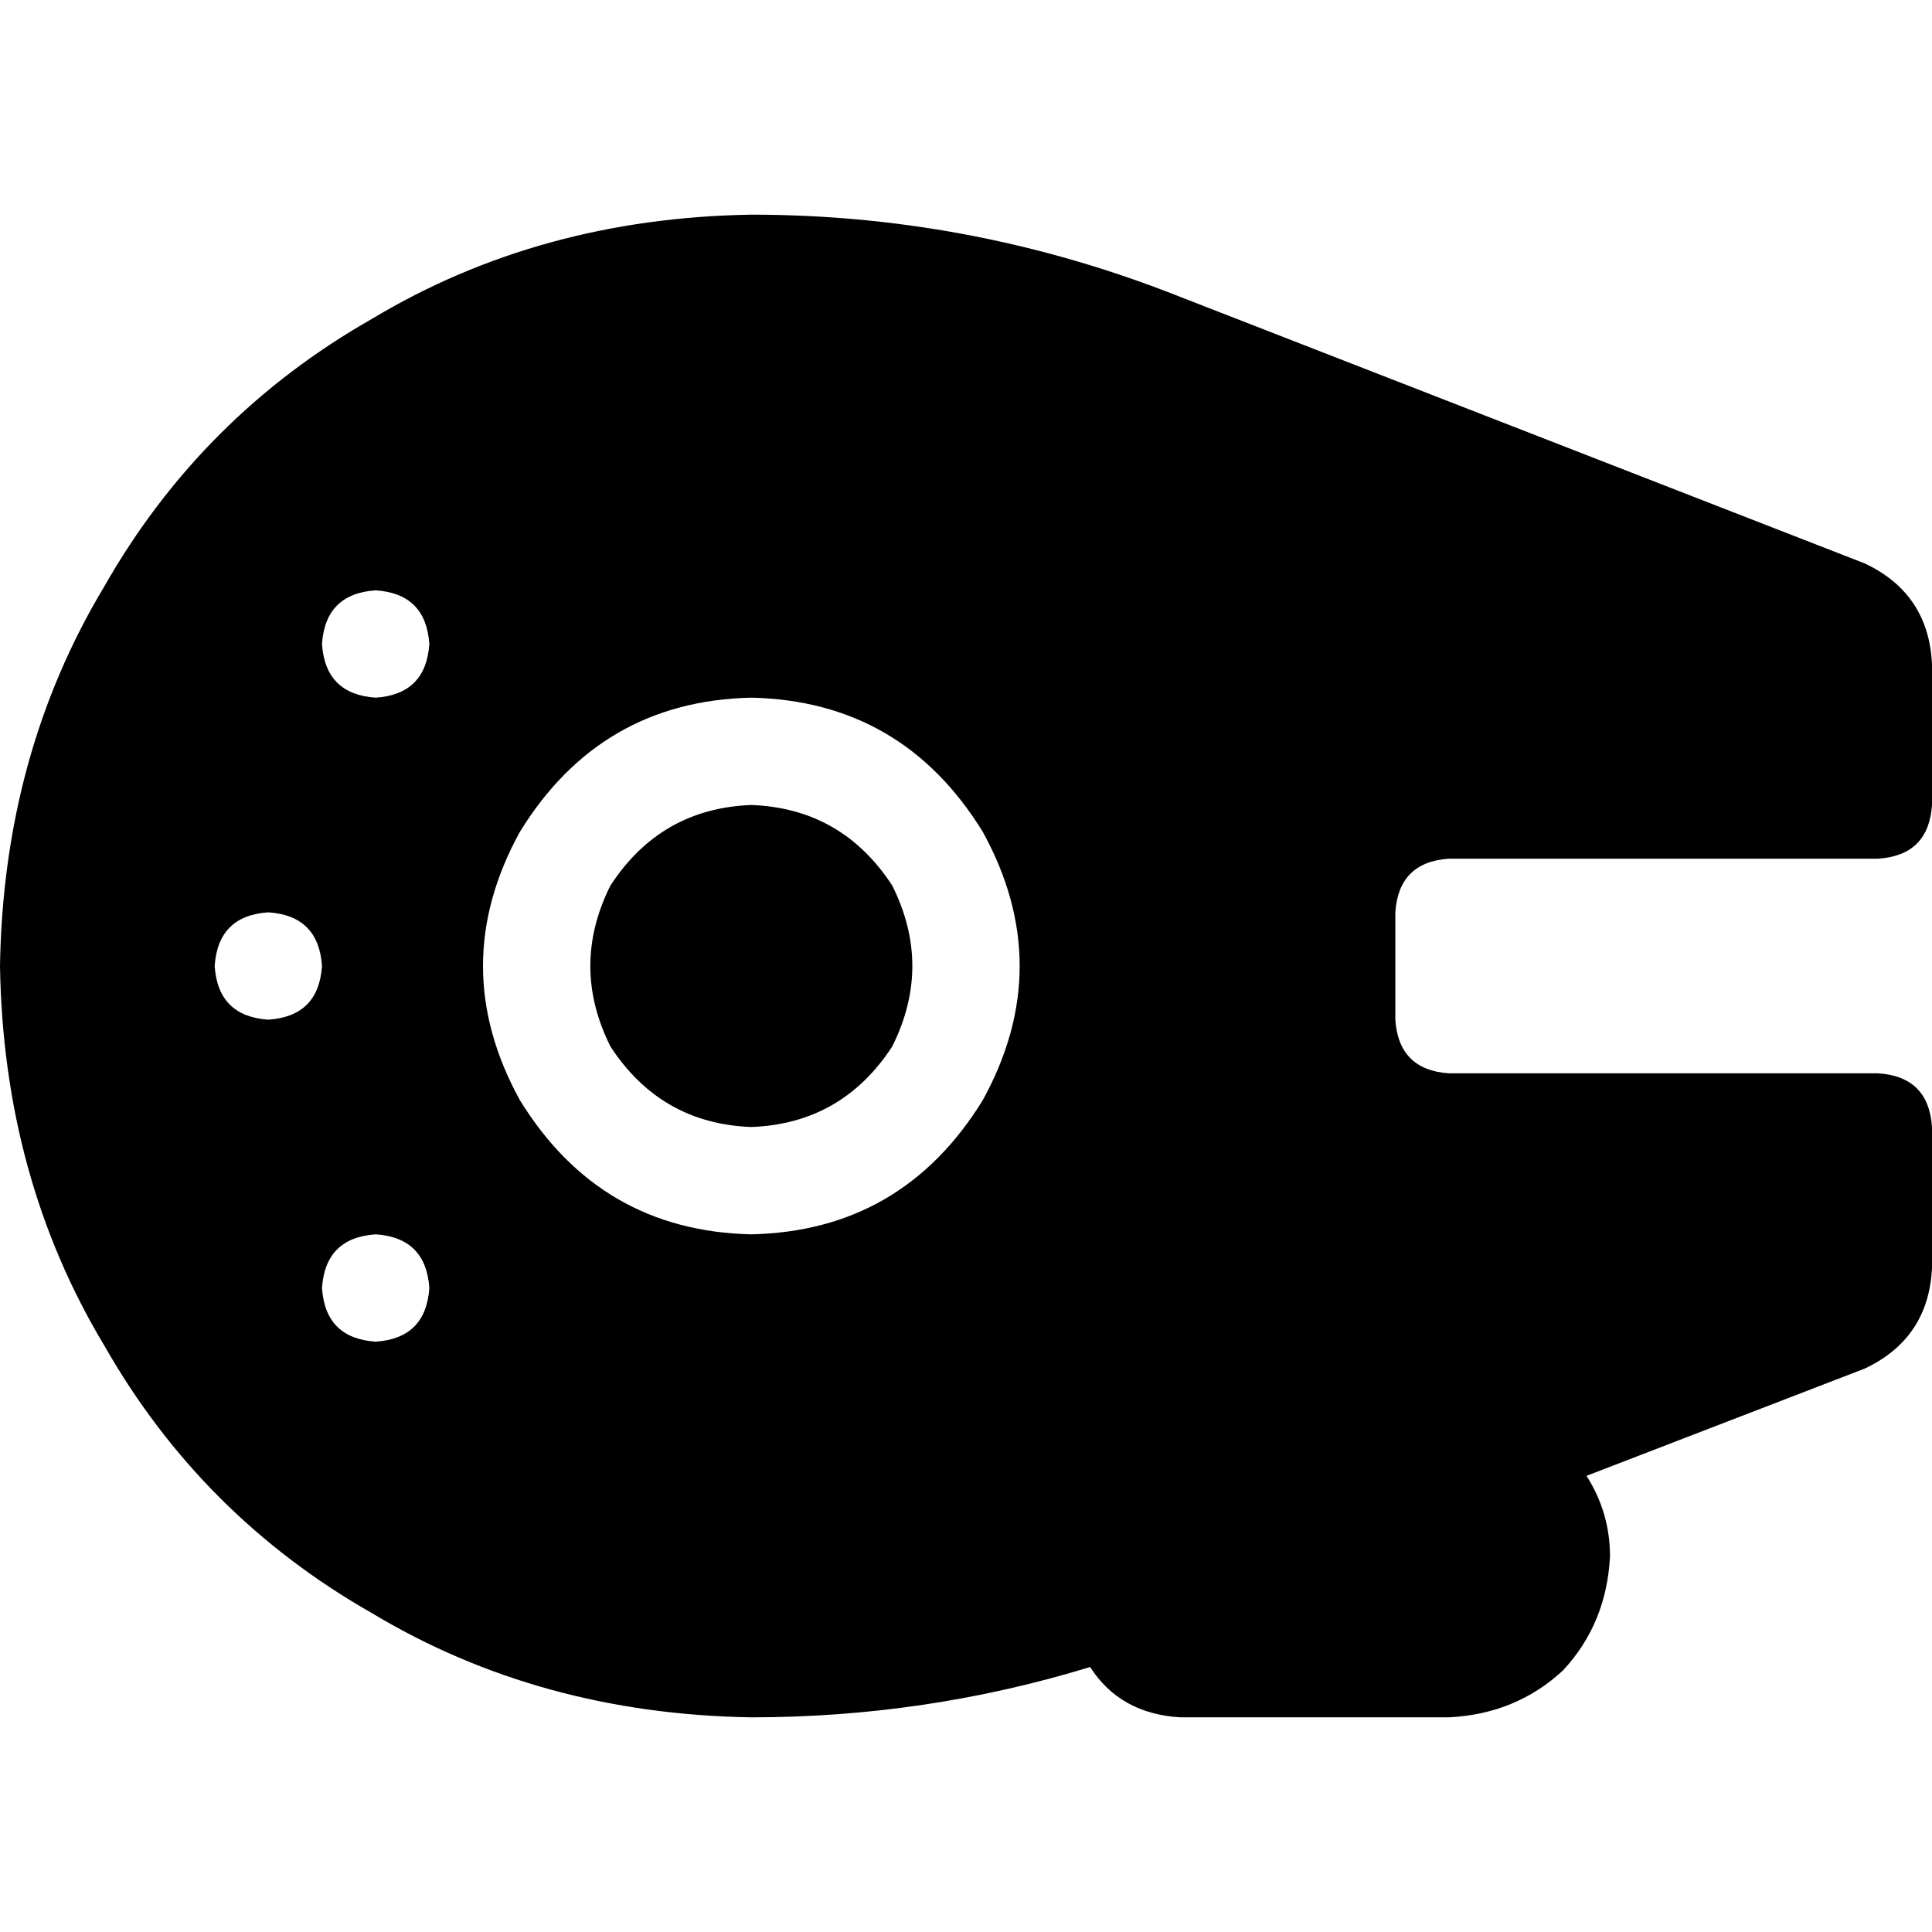 <svg xmlns="http://www.w3.org/2000/svg" viewBox="0 0 512 512">
  <path d="M 199.111 455.111 Q 143.111 454.222 98.667 427.556 L 98.667 427.556 L 98.667 427.556 Q 53.333 401.778 27.556 356.444 L 27.556 356.444 L 27.556 356.444 Q 0.889 312 0 256 Q 0.889 200 27.556 155.556 Q 53.333 110.222 98.667 84.444 Q 143.111 57.778 199.111 56.889 Q 256 56.889 309.333 77.333 L 494.222 149.333 L 494.222 149.333 Q 511.111 157.333 512 176 L 512 213.333 L 512 213.333 Q 511.111 226.667 497.778 227.556 L 396.444 227.556 L 384 227.556 Q 370.667 228.444 369.778 241.778 L 369.778 270.222 L 369.778 270.222 Q 370.667 283.556 384 284.444 L 396.444 284.444 L 497.778 284.444 Q 511.111 285.333 512 298.667 L 512 336 L 512 336 Q 511.111 354.667 494.222 362.667 L 420.444 391.111 L 420.444 391.111 Q 426.667 400.889 426.667 412.444 Q 425.778 430.222 414.222 442.667 Q 401.778 454.222 384 455.111 L 312.889 455.111 L 312.889 455.111 Q 296.889 454.222 288.889 441.778 Q 245.333 455.111 199.111 455.111 L 199.111 455.111 Z M 199.111 213.333 Q 223.111 214.222 236.444 234.667 Q 247.111 256 236.444 277.333 Q 223.111 297.778 199.111 298.667 Q 175.111 297.778 161.778 277.333 Q 151.111 256 161.778 234.667 Q 175.111 214.222 199.111 213.333 L 199.111 213.333 Z M 199.111 327.111 Q 239.111 326.222 260.444 291.556 Q 280 256 260.444 220.444 Q 239.111 185.778 199.111 184.889 Q 159.111 185.778 137.778 220.444 Q 118.222 256 137.778 291.556 Q 159.111 326.222 199.111 327.111 L 199.111 327.111 Z M 71.111 270.222 Q 84.444 269.333 85.333 256 Q 84.444 242.667 71.111 241.778 Q 57.778 242.667 56.889 256 Q 57.778 269.333 71.111 270.222 L 71.111 270.222 Z M 113.778 170.667 Q 112.889 157.333 99.556 156.444 Q 86.222 157.333 85.333 170.667 Q 86.222 184 99.556 184.889 Q 112.889 184 113.778 170.667 L 113.778 170.667 Z M 99.556 355.556 Q 112.889 354.667 113.778 341.333 Q 112.889 328 99.556 327.111 Q 86.222 328 85.333 341.333 Q 86.222 354.667 99.556 355.556 L 99.556 355.556 Z" />
</svg>